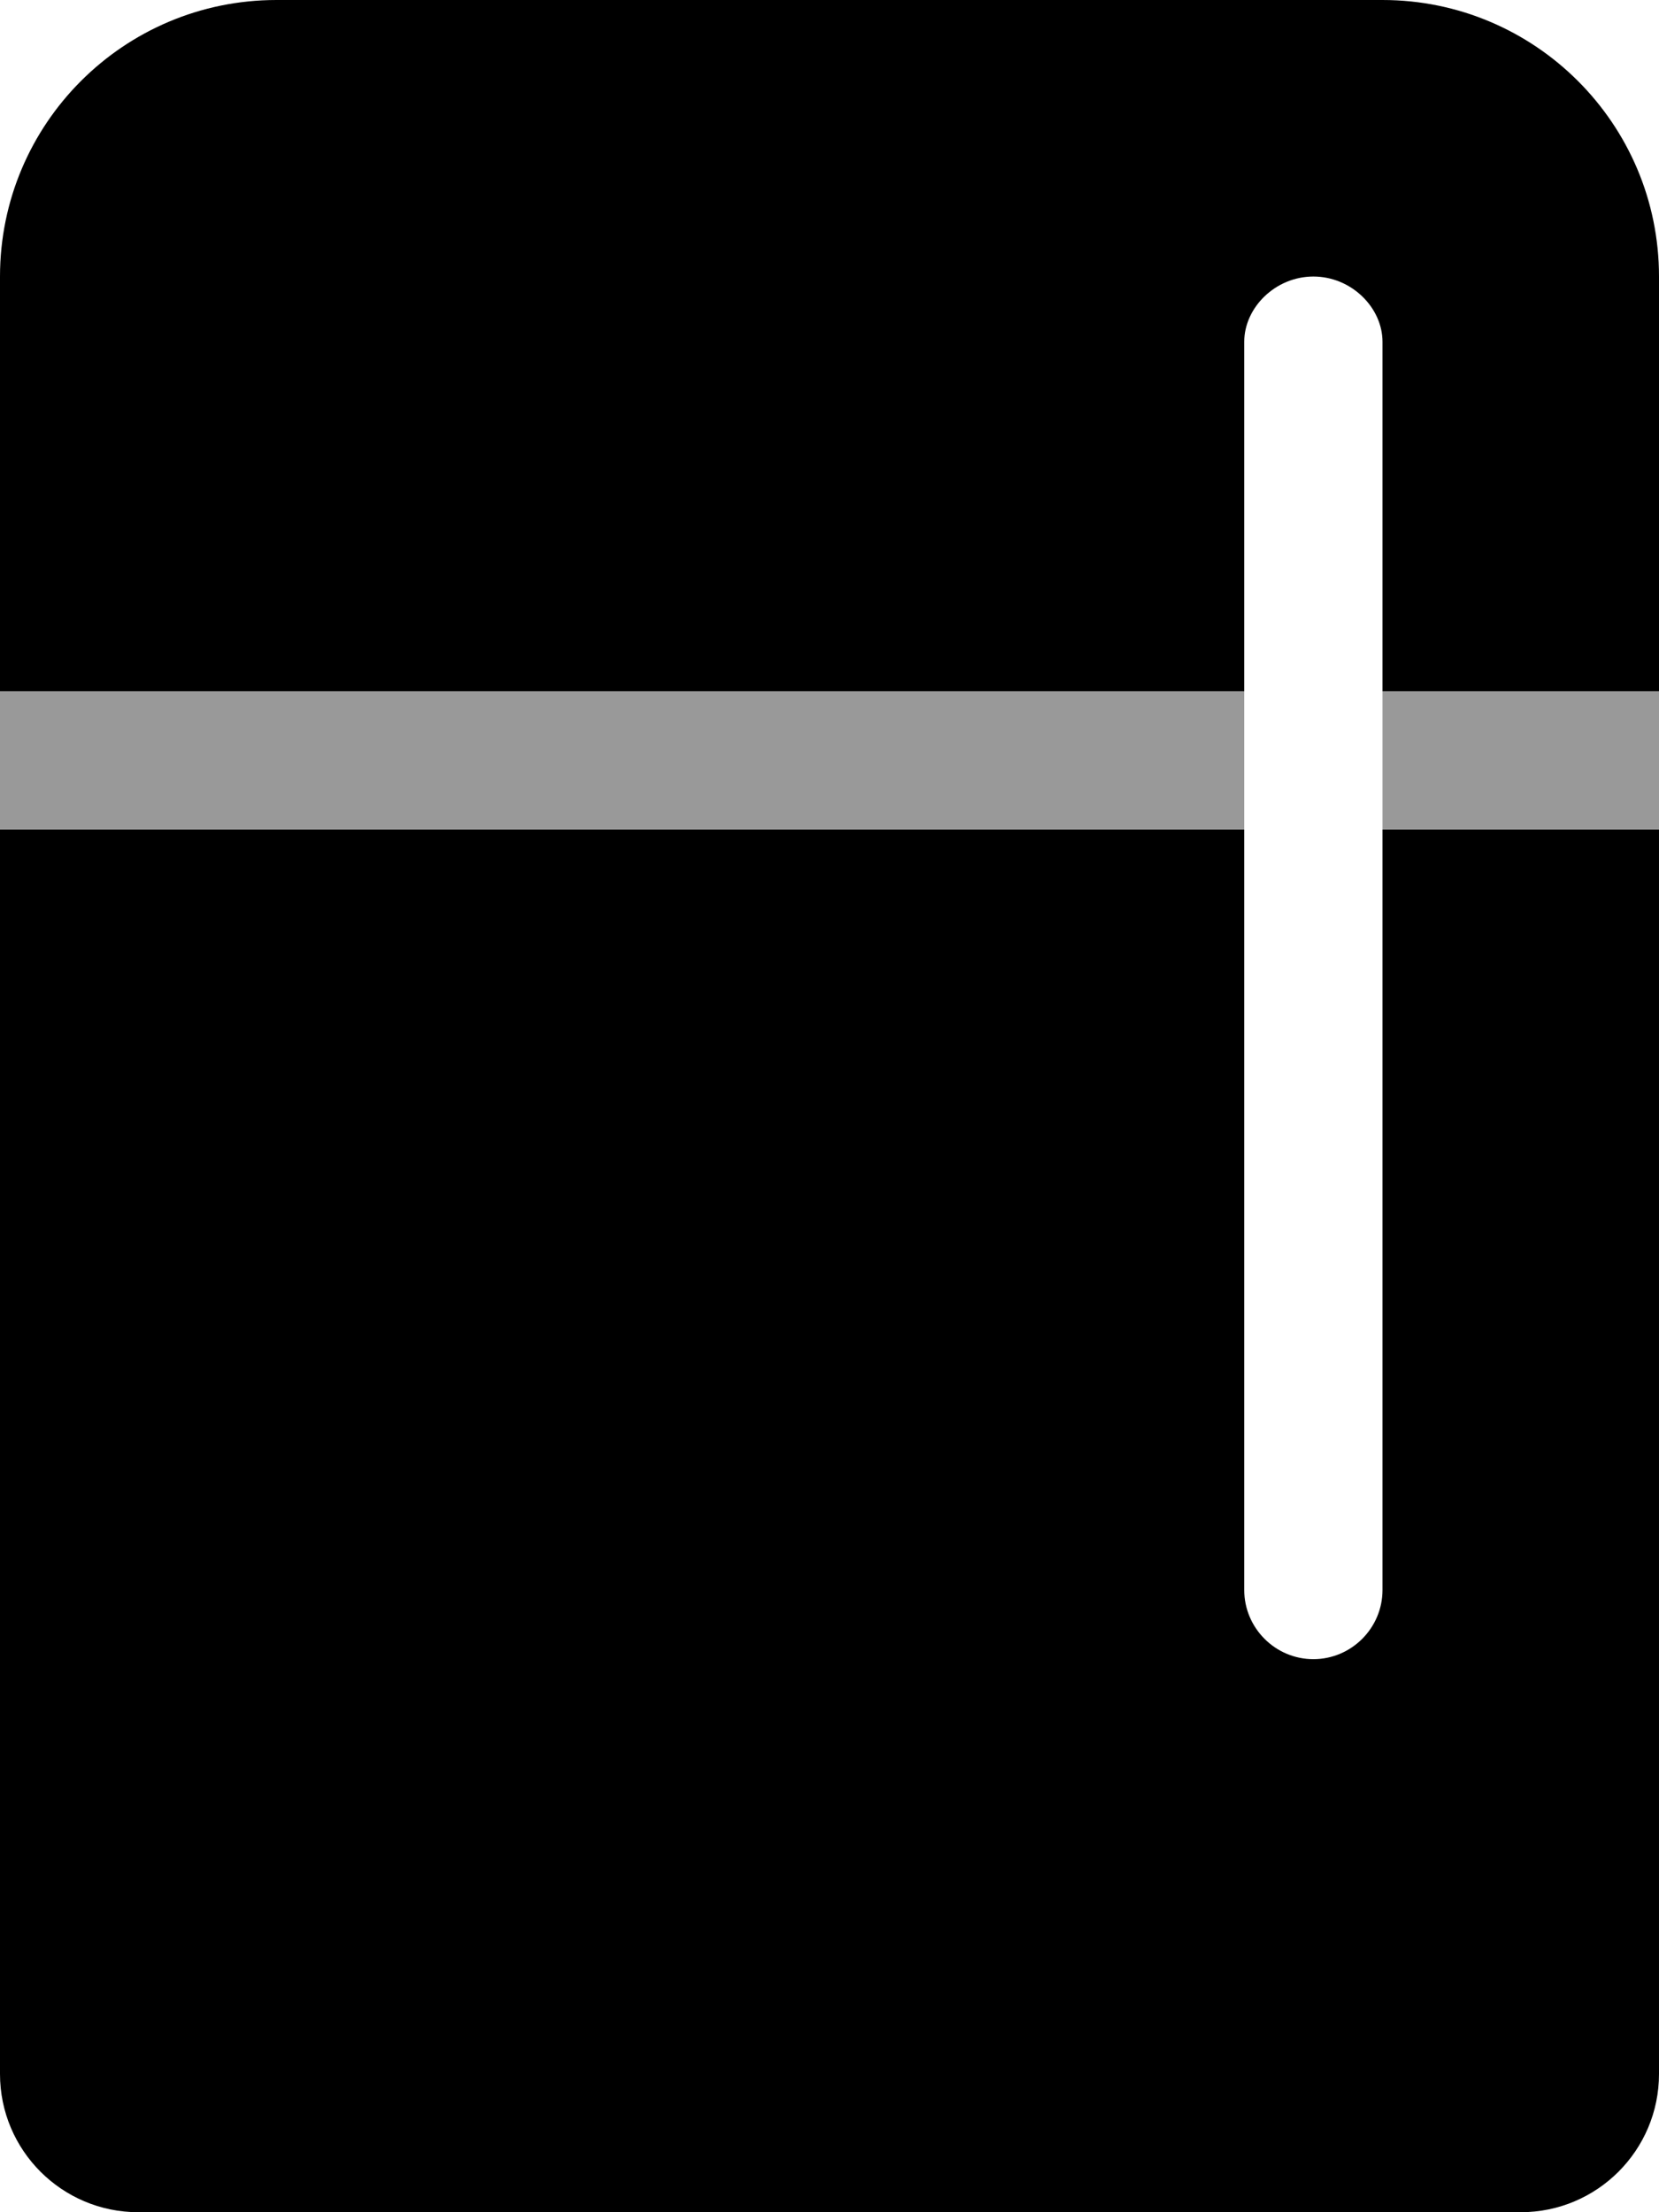 <svg xmlns="http://www.w3.org/2000/svg" viewBox="0 0 384 512"><!--! Font Awesome Pro 6.0.0 by @fontawesome - https://fontawesome.com License - https://fontawesome.com/license (Commercial License) Copyright 2022 Fonticons, Inc. --><defs><style>.fa-secondary{opacity:.4}</style></defs><path class="fa-primary" d="M320 368c0 8.801-7.199 16-16 16S288 376.8 288 368V192H0v288c0 17.67 14.33 32 32 32h320c17.67 0 32-14.33 32-32V192h-64V368zM320 0H64C28.65 0 0 28.65 0 64v96h288V79.1C288 71.2 295.2 64 304 64S320 71.2 320 79.1V160h64V64C384 28.65 355.3 0 320 0z"/><path class="fa-secondary" d="M0 192h288V160H0V192zM320 160v32h64V160H320z"/></svg>